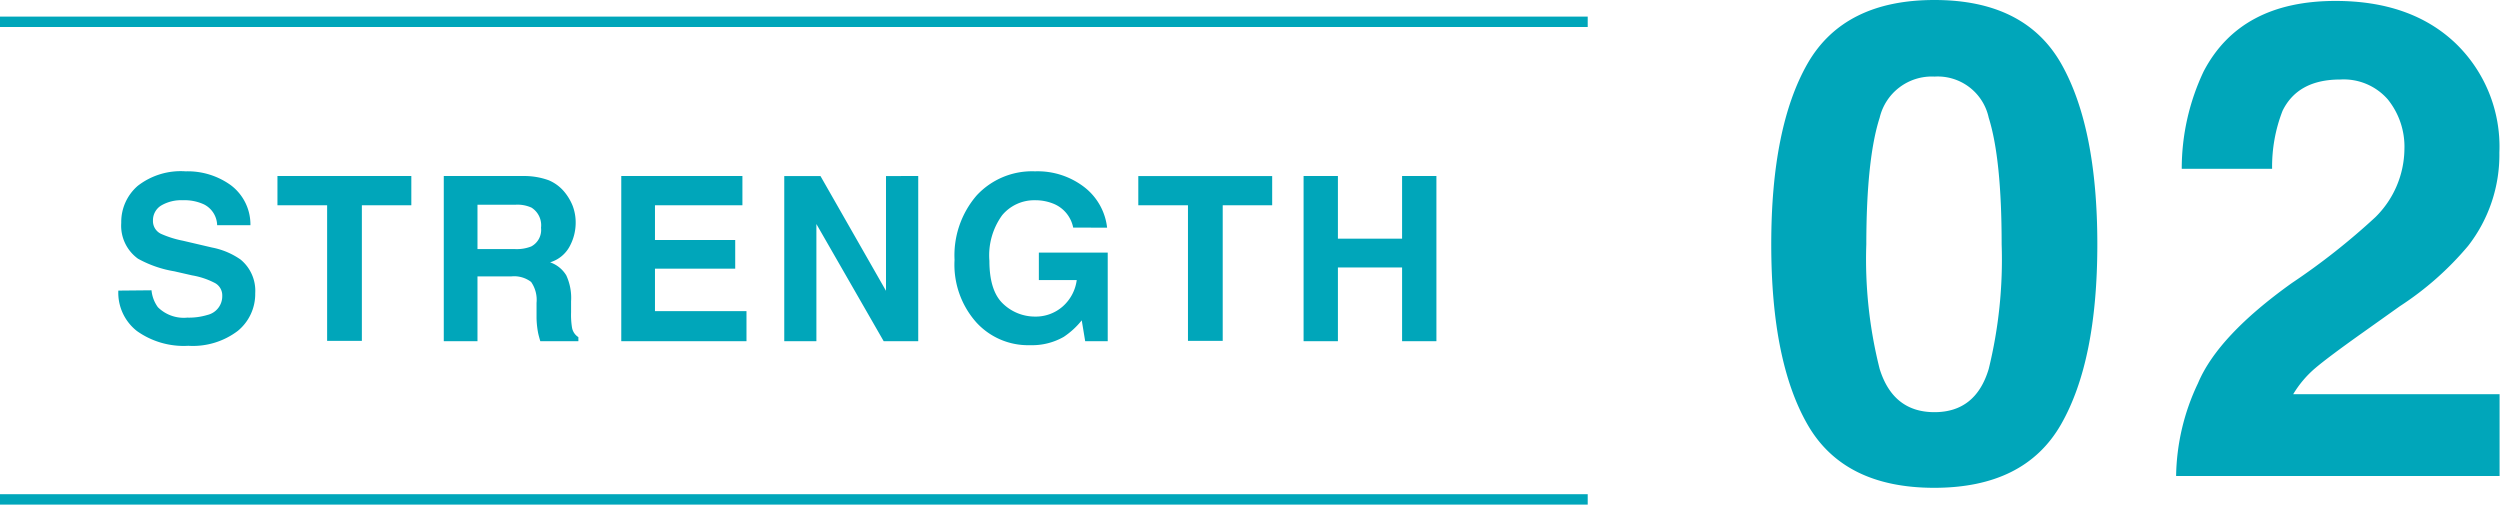 <svg xmlns="http://www.w3.org/2000/svg" viewBox="0 0 239.59 48.36"><g data-name="レイヤー 2"><path d="M197.53 6.09Q201 12.2 201 23.41t-3.49 17.28q-3.48 6.06-12.14 6.06t-12.14-6.06q-3.48-6.06-3.48-17.28t3.48-17.32Q176.73 0 185.39 0t12.14 6.09zm-17.39 29.27q1.29 4.14 5.25 4.14t5.2-4.14a43.91 43.91 0 001.24-11.95q0-8.19-1.24-12.13a5 5 0 00-5.2-3.94 5.13 5.13 0 00-5.25 3.94q-1.27 3.95-1.28 12.13a42.86 42.86 0 001.28 11.95zm30.51 1.36q1.9-4.53 9-9.6a65.08 65.08 0 008-6.31 9.29 9.29 0 002.78-6.5 7.22 7.22 0 00-1.59-4.78 5.61 5.61 0 00-4.56-1.91c-2.71 0-4.55 1-5.53 3a14.76 14.76 0 00-1 5.56h-8.66a21.74 21.74 0 012.1-9.34Q214.72.09 223.83.09q7.18 0 11.44 4a13.74 13.74 0 014.26 10.54 14.21 14.21 0 01-3 8.94 29.54 29.54 0 01-6.53 5.77l-3.57 2.54q-3.34 2.37-4.58 3.43a10.08 10.08 0 00-2.08 2.47h19.78v7.84h-31a21.29 21.29 0 012.1-8.9zm-196.13-8.9a3.29 3.29 0 00.61 1.62 3.52 3.52 0 002.82 1 6.15 6.15 0 001.94-.26 1.84 1.84 0 001.41-1.84 1.34 1.34 0 00-.69-1.21 7.39 7.39 0 00-2.2-.74L16.7 26a10.81 10.81 0 01-3.48-1.21 3.9 3.9 0 01-1.6-3.43 4.58 4.58 0 011.57-3.54 6.71 6.71 0 014.6-1.4 7.06 7.06 0 014.32 1.32A4.71 4.71 0 0124 21.58h-3.19a2.29 2.29 0 00-1.28-2 4.43 4.43 0 00-2-.39 3.78 3.78 0 00-2.09.51 1.65 1.65 0 00-.78 1.44 1.35 1.35 0 00.77 1.27 9.81 9.81 0 002.1.66l2.78.65a7.13 7.13 0 012.74 1.15 3.87 3.87 0 011.41 3.23 4.57 4.57 0 01-1.67 3.61 7.12 7.12 0 01-4.74 1.43 7.74 7.74 0 01-4.92-1.41 4.66 4.66 0 01-1.79-3.88zm24.9-10.95v2.8h-4.74v13h-3.33v-13h-4.76v-2.8zm13.18.41a3.94 3.94 0 011.48 1.1 5.07 5.07 0 01.8 1.34 4.51 4.51 0 01.29 1.66 4.76 4.76 0 01-.57 2.22 3.15 3.15 0 01-1.88 1.54 2.92 2.92 0 011.55 1.25 5.15 5.15 0 01.46 2.48v1.06a7.65 7.65 0 00.09 1.47 1.36 1.36 0 00.61.91v.39h-3.65c-.1-.35-.18-.63-.22-.85a8.58 8.58 0 01-.14-1.36v-1.47a3 3 0 00-.52-2 2.67 2.67 0 00-1.9-.53h-3.24v6.21h-3.23V16.87h7.57a6.88 6.88 0 012.5.41zm-6.84 2.34v4.25h3.56a3.81 3.81 0 001.59-.25 1.79 1.79 0 00.94-1.79 2 2 0 00-.91-1.93 3.23 3.23 0 00-1.53-.28zm25.39.05h-8.38V23h7.69v2.75h-7.69v4.07h8.77v2.88h-12V16.87h11.61zm4.01-2.8h3.47l6.28 11v-11H88V32.7h-3.31l-6.45-11.23V32.7h-3.08zm27.69 4.94a3.12 3.12 0 00-1.85-2.27 4.61 4.61 0 00-1.82-.35 4 4 0 00-3.14 1.44A6.55 6.55 0 0094.82 25c0 1.94.45 3.32 1.33 4.13a4.42 4.42 0 003 1.21 3.92 3.92 0 002.73-1 4.07 4.07 0 001.31-2.5h-3.63v-2.63h6.6v8.49H104l-.33-2a7.62 7.62 0 01-1.72 1.58 6.1 6.1 0 01-3.22.8 6.71 6.71 0 01-5.16-2.18 8.32 8.32 0 01-2.09-6 8.79 8.79 0 012.11-6.16 7.22 7.22 0 015.6-2.32A7.32 7.32 0 01104 18a5.71 5.71 0 012.1 3.82zm19.07-4.94v2.8h-4.74v13h-3.33v-13h-4.76v-2.8zm3.01 15.83V16.87h3.29v6h6.15v-6h3.29V32.7h-3.29v-7.07h-6.15v7.07z" fill="#00a6ba"/><path d="M0 47.86h152.16M0 2.09h152.16" fill="none" stroke="#00a6ba" stroke-miterlimit="10"/></g></svg>